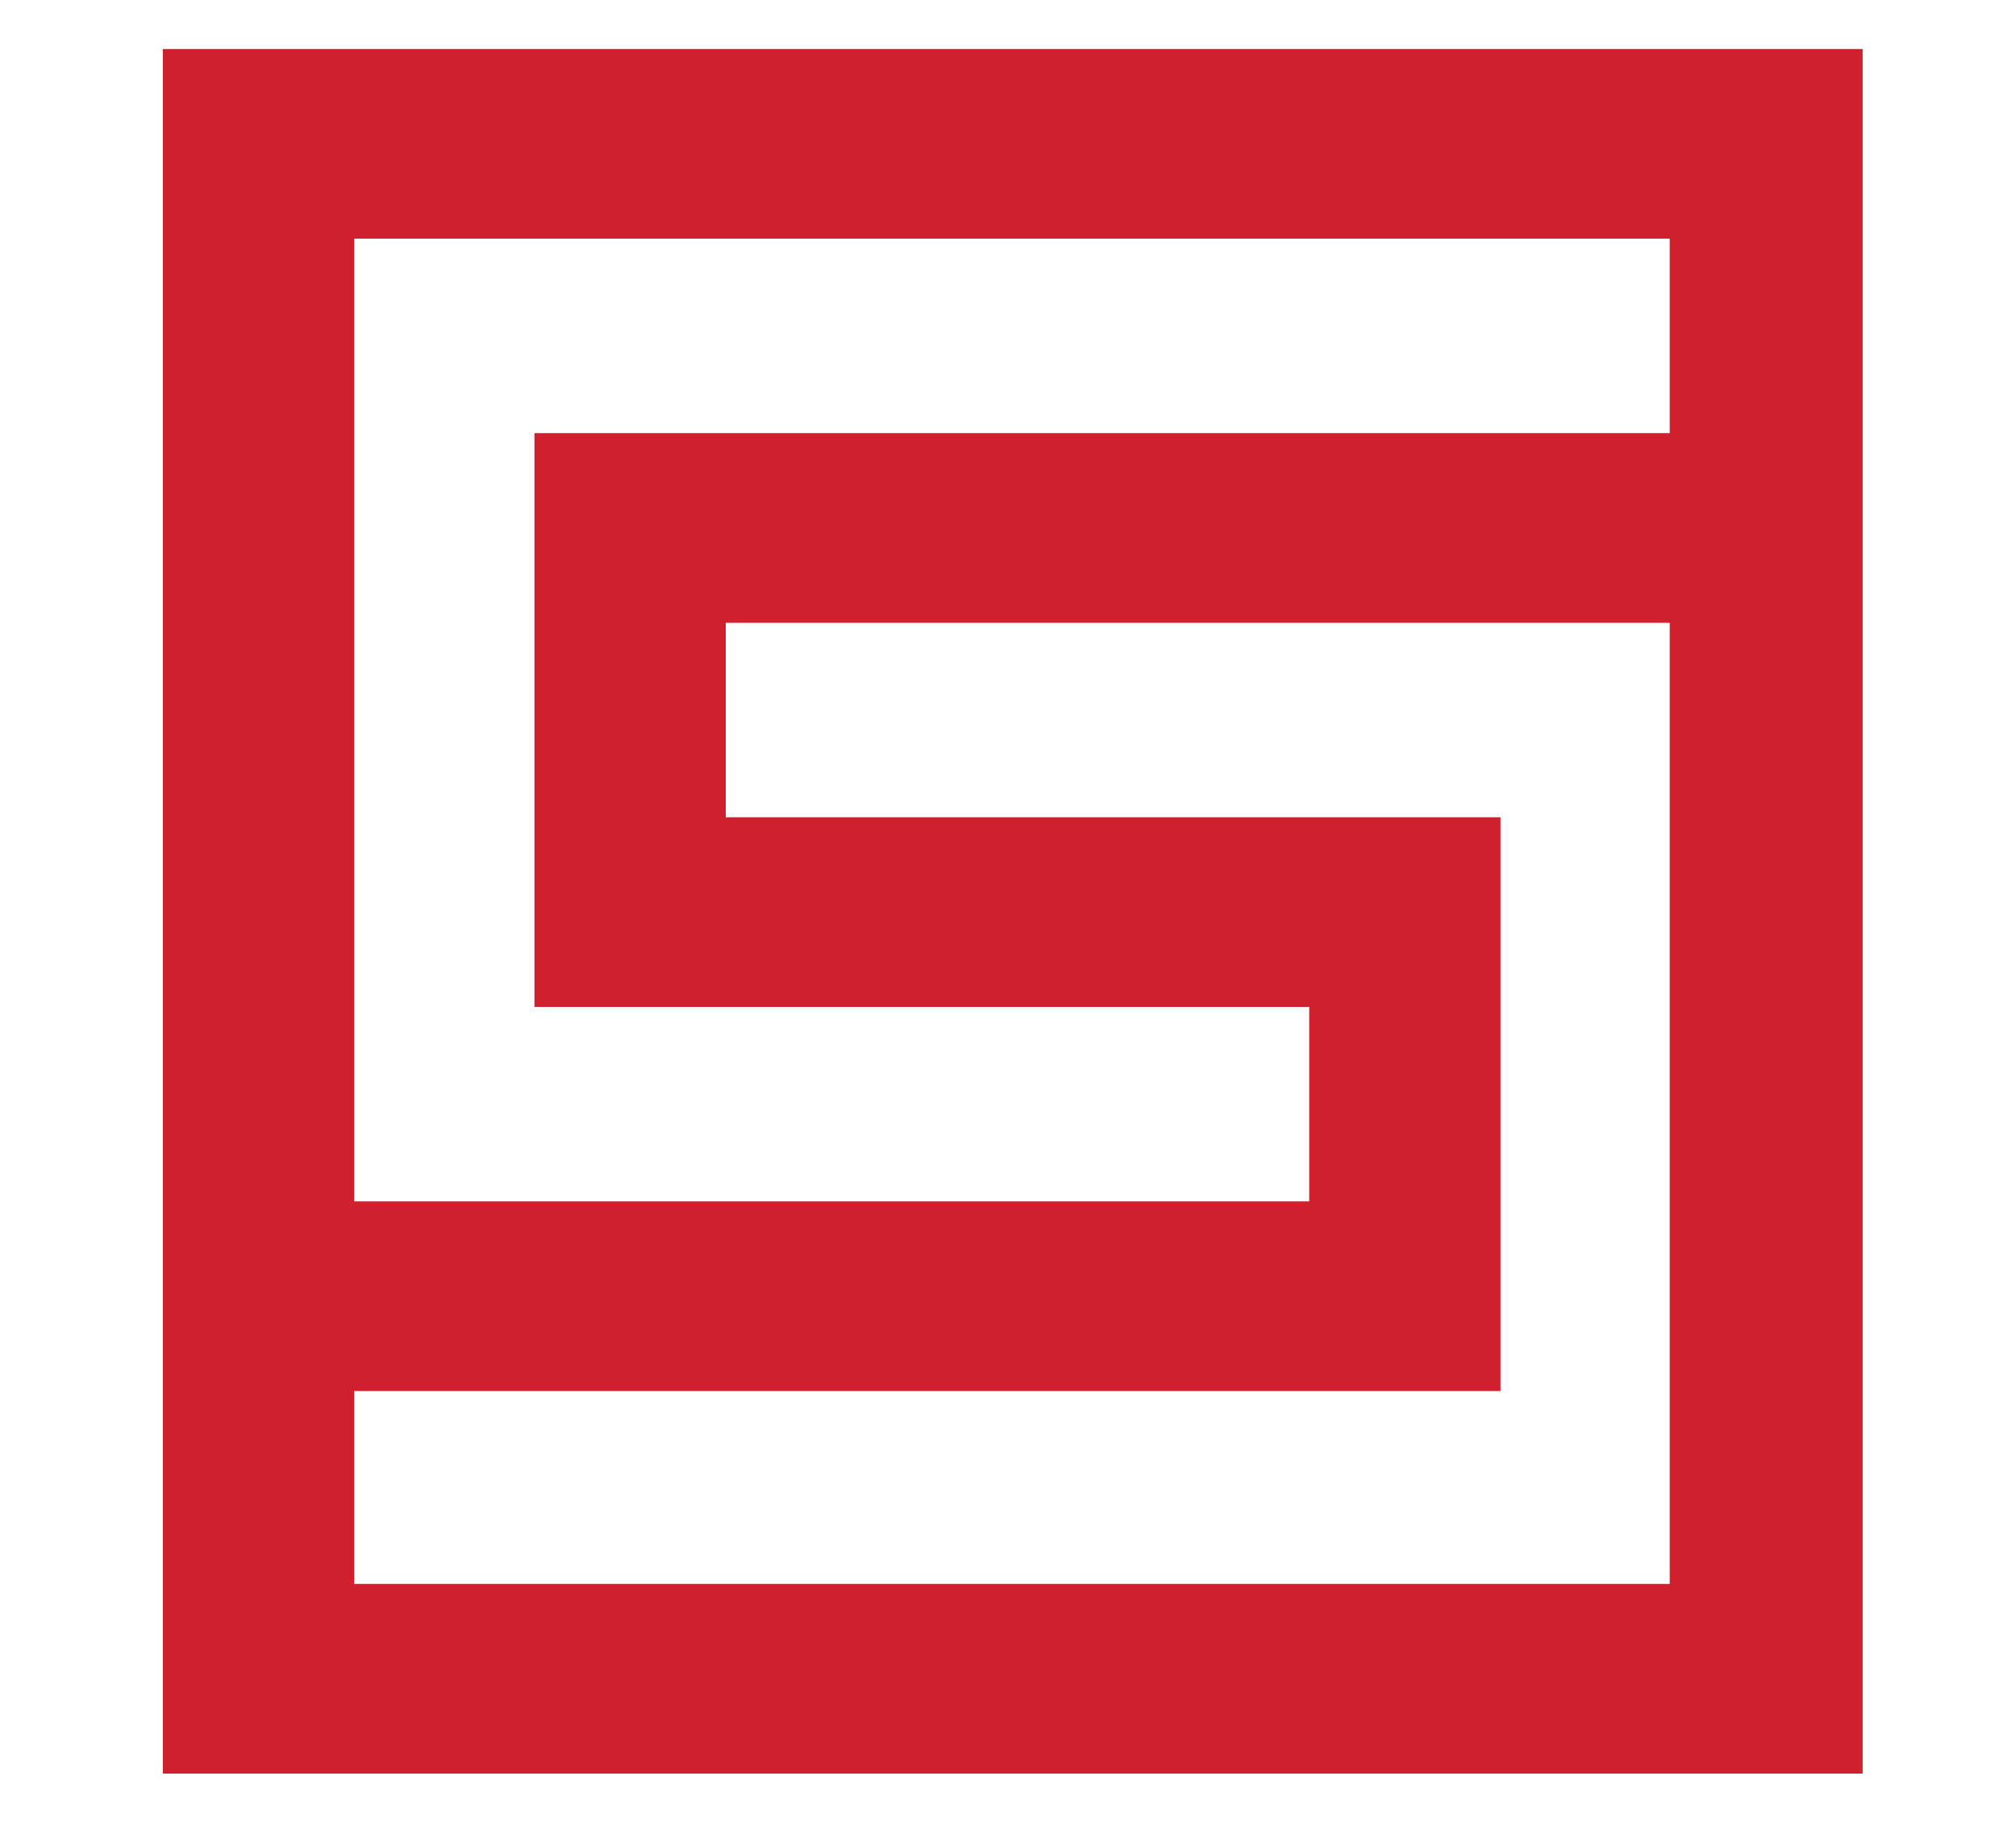 <svg xmlns="http://www.w3.org/2000/svg" id="Layer_1" x="0" y="0" version="1.1" viewBox="0 0 127.5 115.5" xml:space="preserve"><style></style><path fill="#d0202e" d="M10.3 112.2h107.5V3.1H10.3v109.1zm95.3-12H22.4V88h72.5V51.7h-49V39.4h59.7v60.8zm0-72.8H33.8v36.3h49V76H22.4V15.1h83.2v12.3z"/></svg>